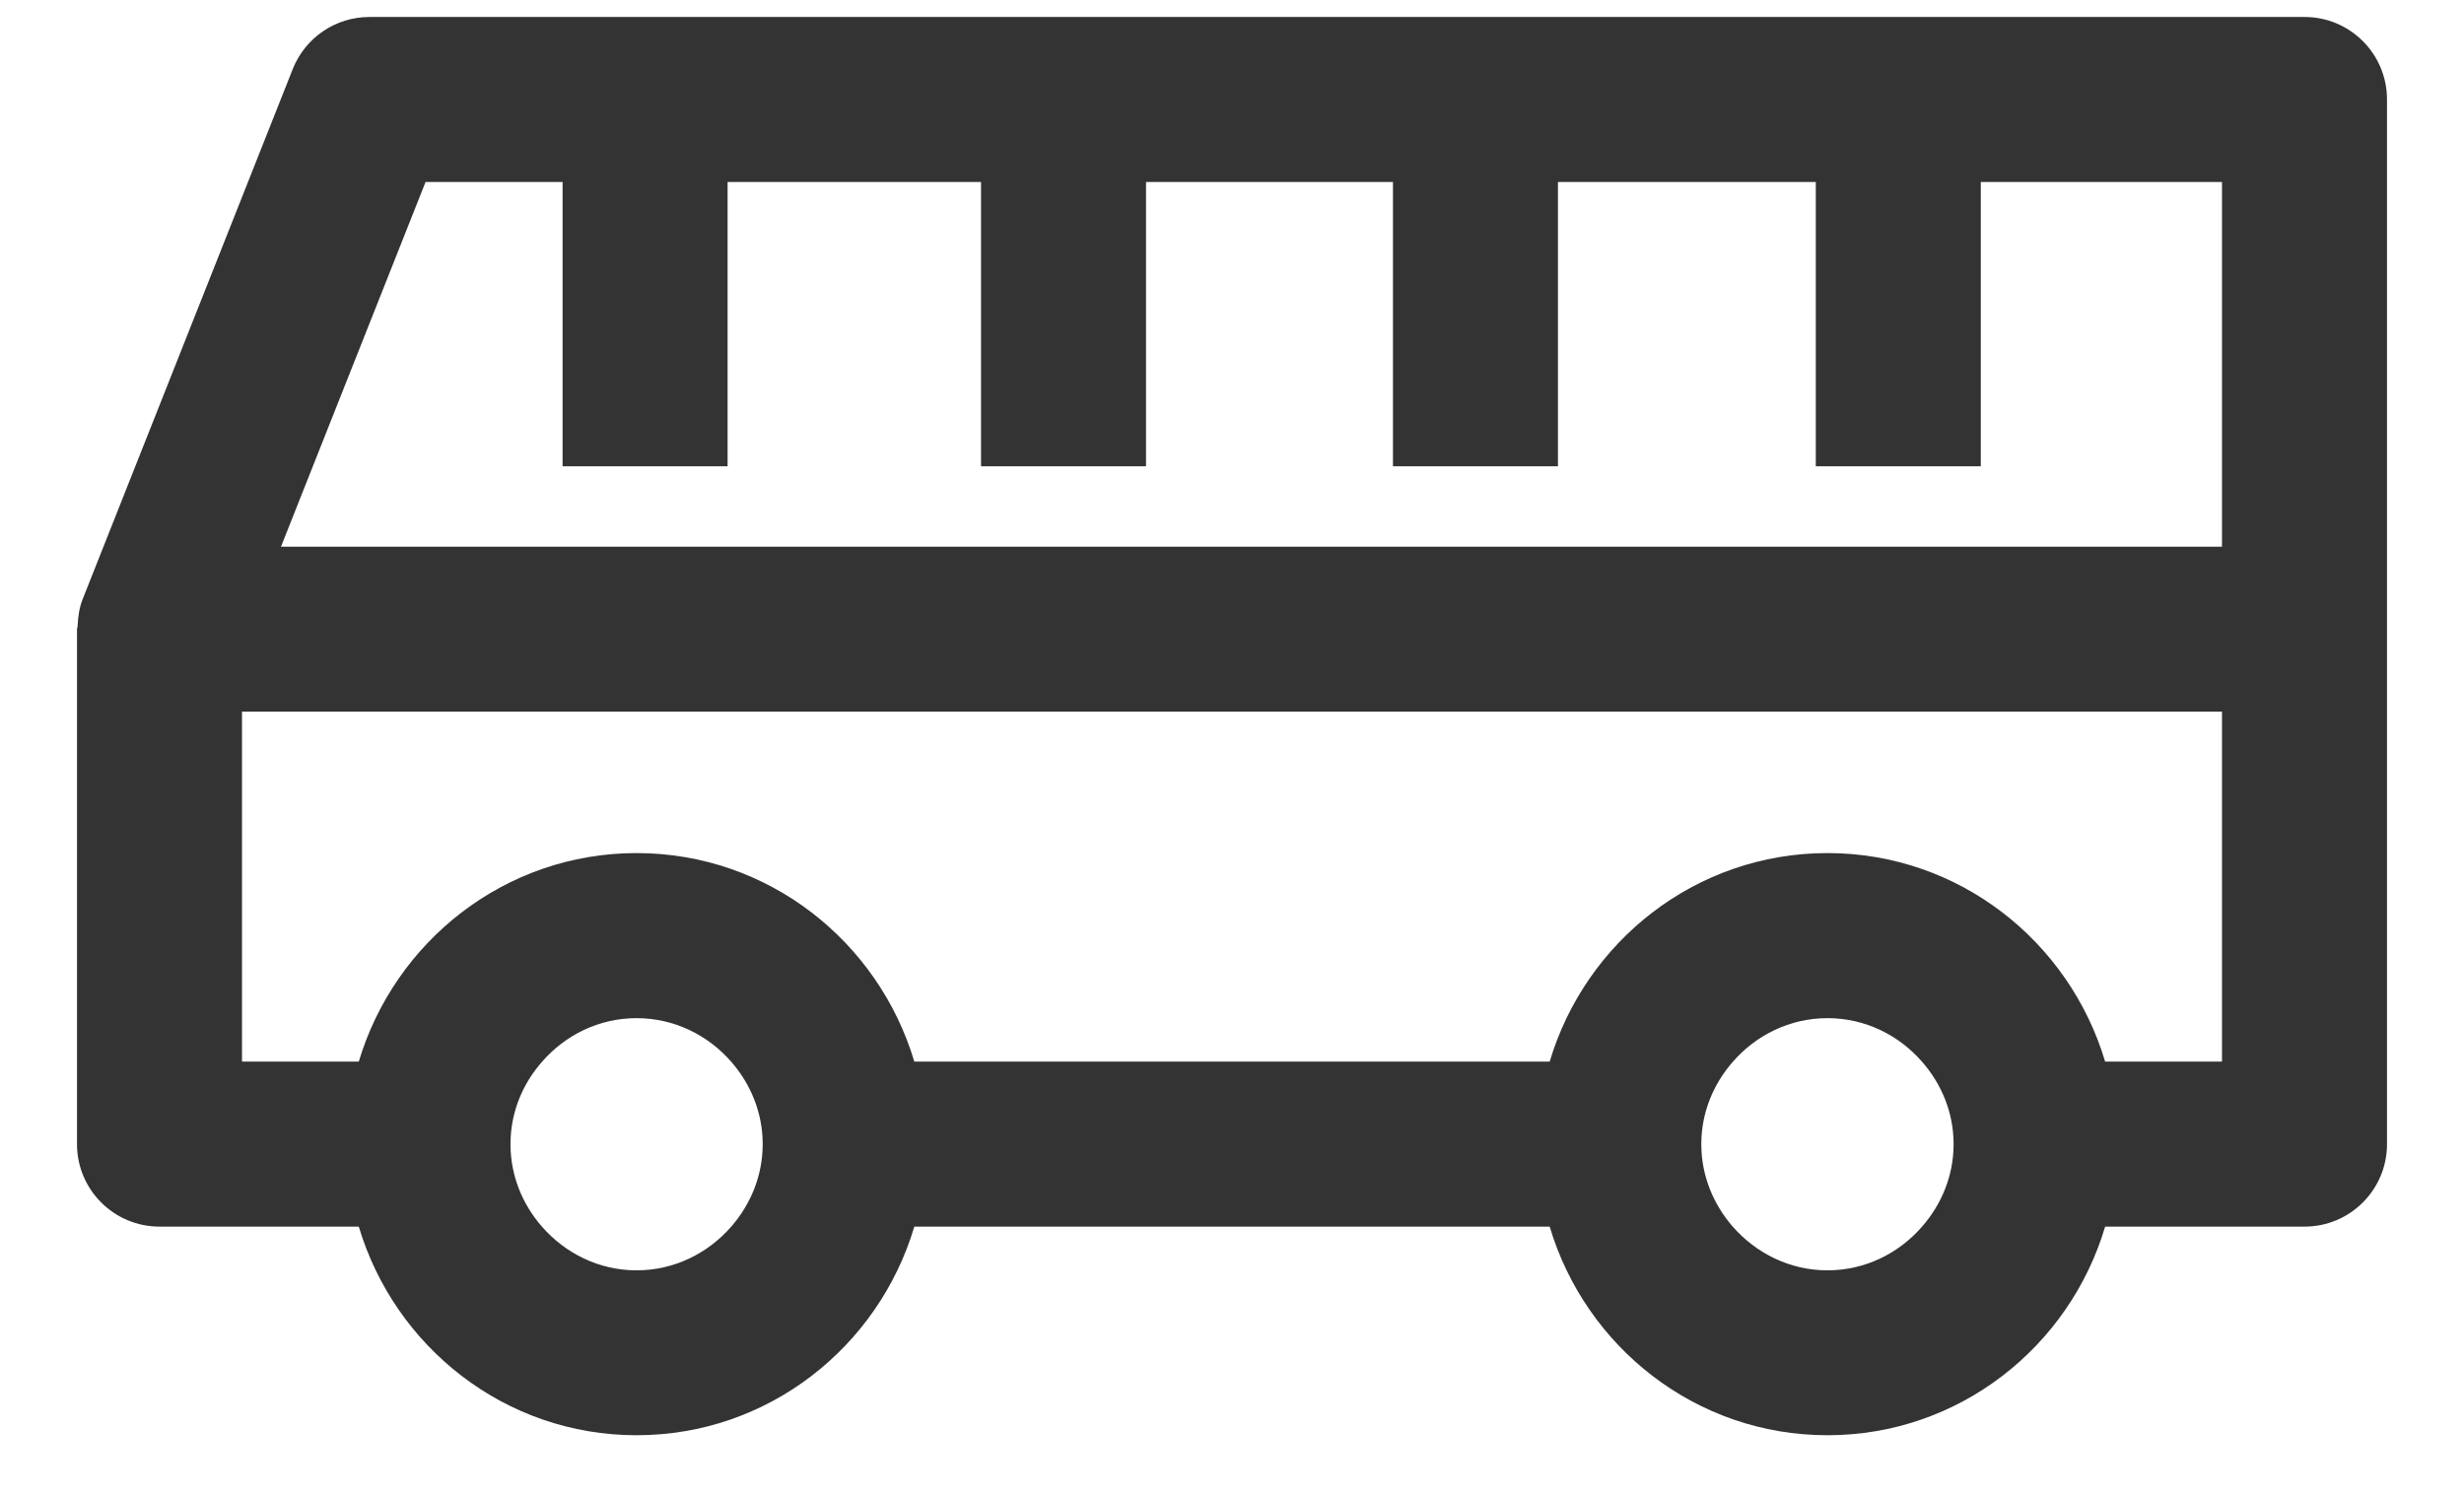 <svg width="28" height="17" viewBox="0 0 28 17" fill="none" xmlns="http://www.w3.org/2000/svg">
<path fill-rule="evenodd" clip-rule="evenodd" d="M25.25 12.065H23.922C23.515 10.7 22.262 9.695 20.767 9.695C19.27 9.695 18.017 10.7 17.61 12.065H10.39C9.983 10.7 8.73 9.695 7.234 9.695C5.738 9.695 4.485 10.7 4.077 12.065H2.75V8.088H25.25V12.065ZM20.767 14.437C20.337 14.437 19.955 14.242 19.691 13.941C19.471 13.688 19.333 13.363 19.333 13.003C19.333 12.643 19.471 12.318 19.692 12.066C19.955 11.765 20.337 11.571 20.767 11.571C21.196 11.571 21.579 11.765 21.841 12.066C22.062 12.318 22.2 12.643 22.2 13.003C22.2 13.363 22.062 13.688 21.841 13.941C21.579 14.242 21.197 14.437 20.767 14.437ZM6.159 13.941C5.938 13.688 5.801 13.363 5.801 13.003C5.801 12.643 5.938 12.318 6.16 12.066C6.422 11.765 6.804 11.571 7.234 11.571C7.663 11.571 8.046 11.765 8.309 12.066C8.529 12.318 8.667 12.643 8.667 13.003C8.667 13.363 8.529 13.688 8.309 13.941C8.046 14.242 7.664 14.437 7.234 14.437C6.804 14.437 6.422 14.242 6.159 13.941ZM4.836 2.068H6.393V5.299H8.268V2.068H11.148V5.299H13.023V2.068H15.829V5.299H17.704V2.068H20.634V5.299H22.509V2.068H25.25V6.213H3.193L4.836 2.068ZM26.188 0.193H4.198C3.814 0.193 3.469 0.427 3.327 0.784L0.941 6.805C0.901 6.905 0.886 7.009 0.882 7.114C0.882 7.128 0.875 7.138 0.875 7.15V13.003C0.875 13.52 1.295 13.94 1.812 13.94H4.077C4.485 15.306 5.738 16.311 7.234 16.311C8.73 16.311 9.984 15.306 10.39 13.94H17.61C18.017 15.306 19.27 16.311 20.767 16.311C22.262 16.311 23.516 15.306 23.922 13.94H26.188C26.706 13.94 27.125 13.52 27.125 13.003V7.15V1.13C27.125 0.613 26.706 0.193 26.188 0.193Z" fill="#333333"/>
</svg>